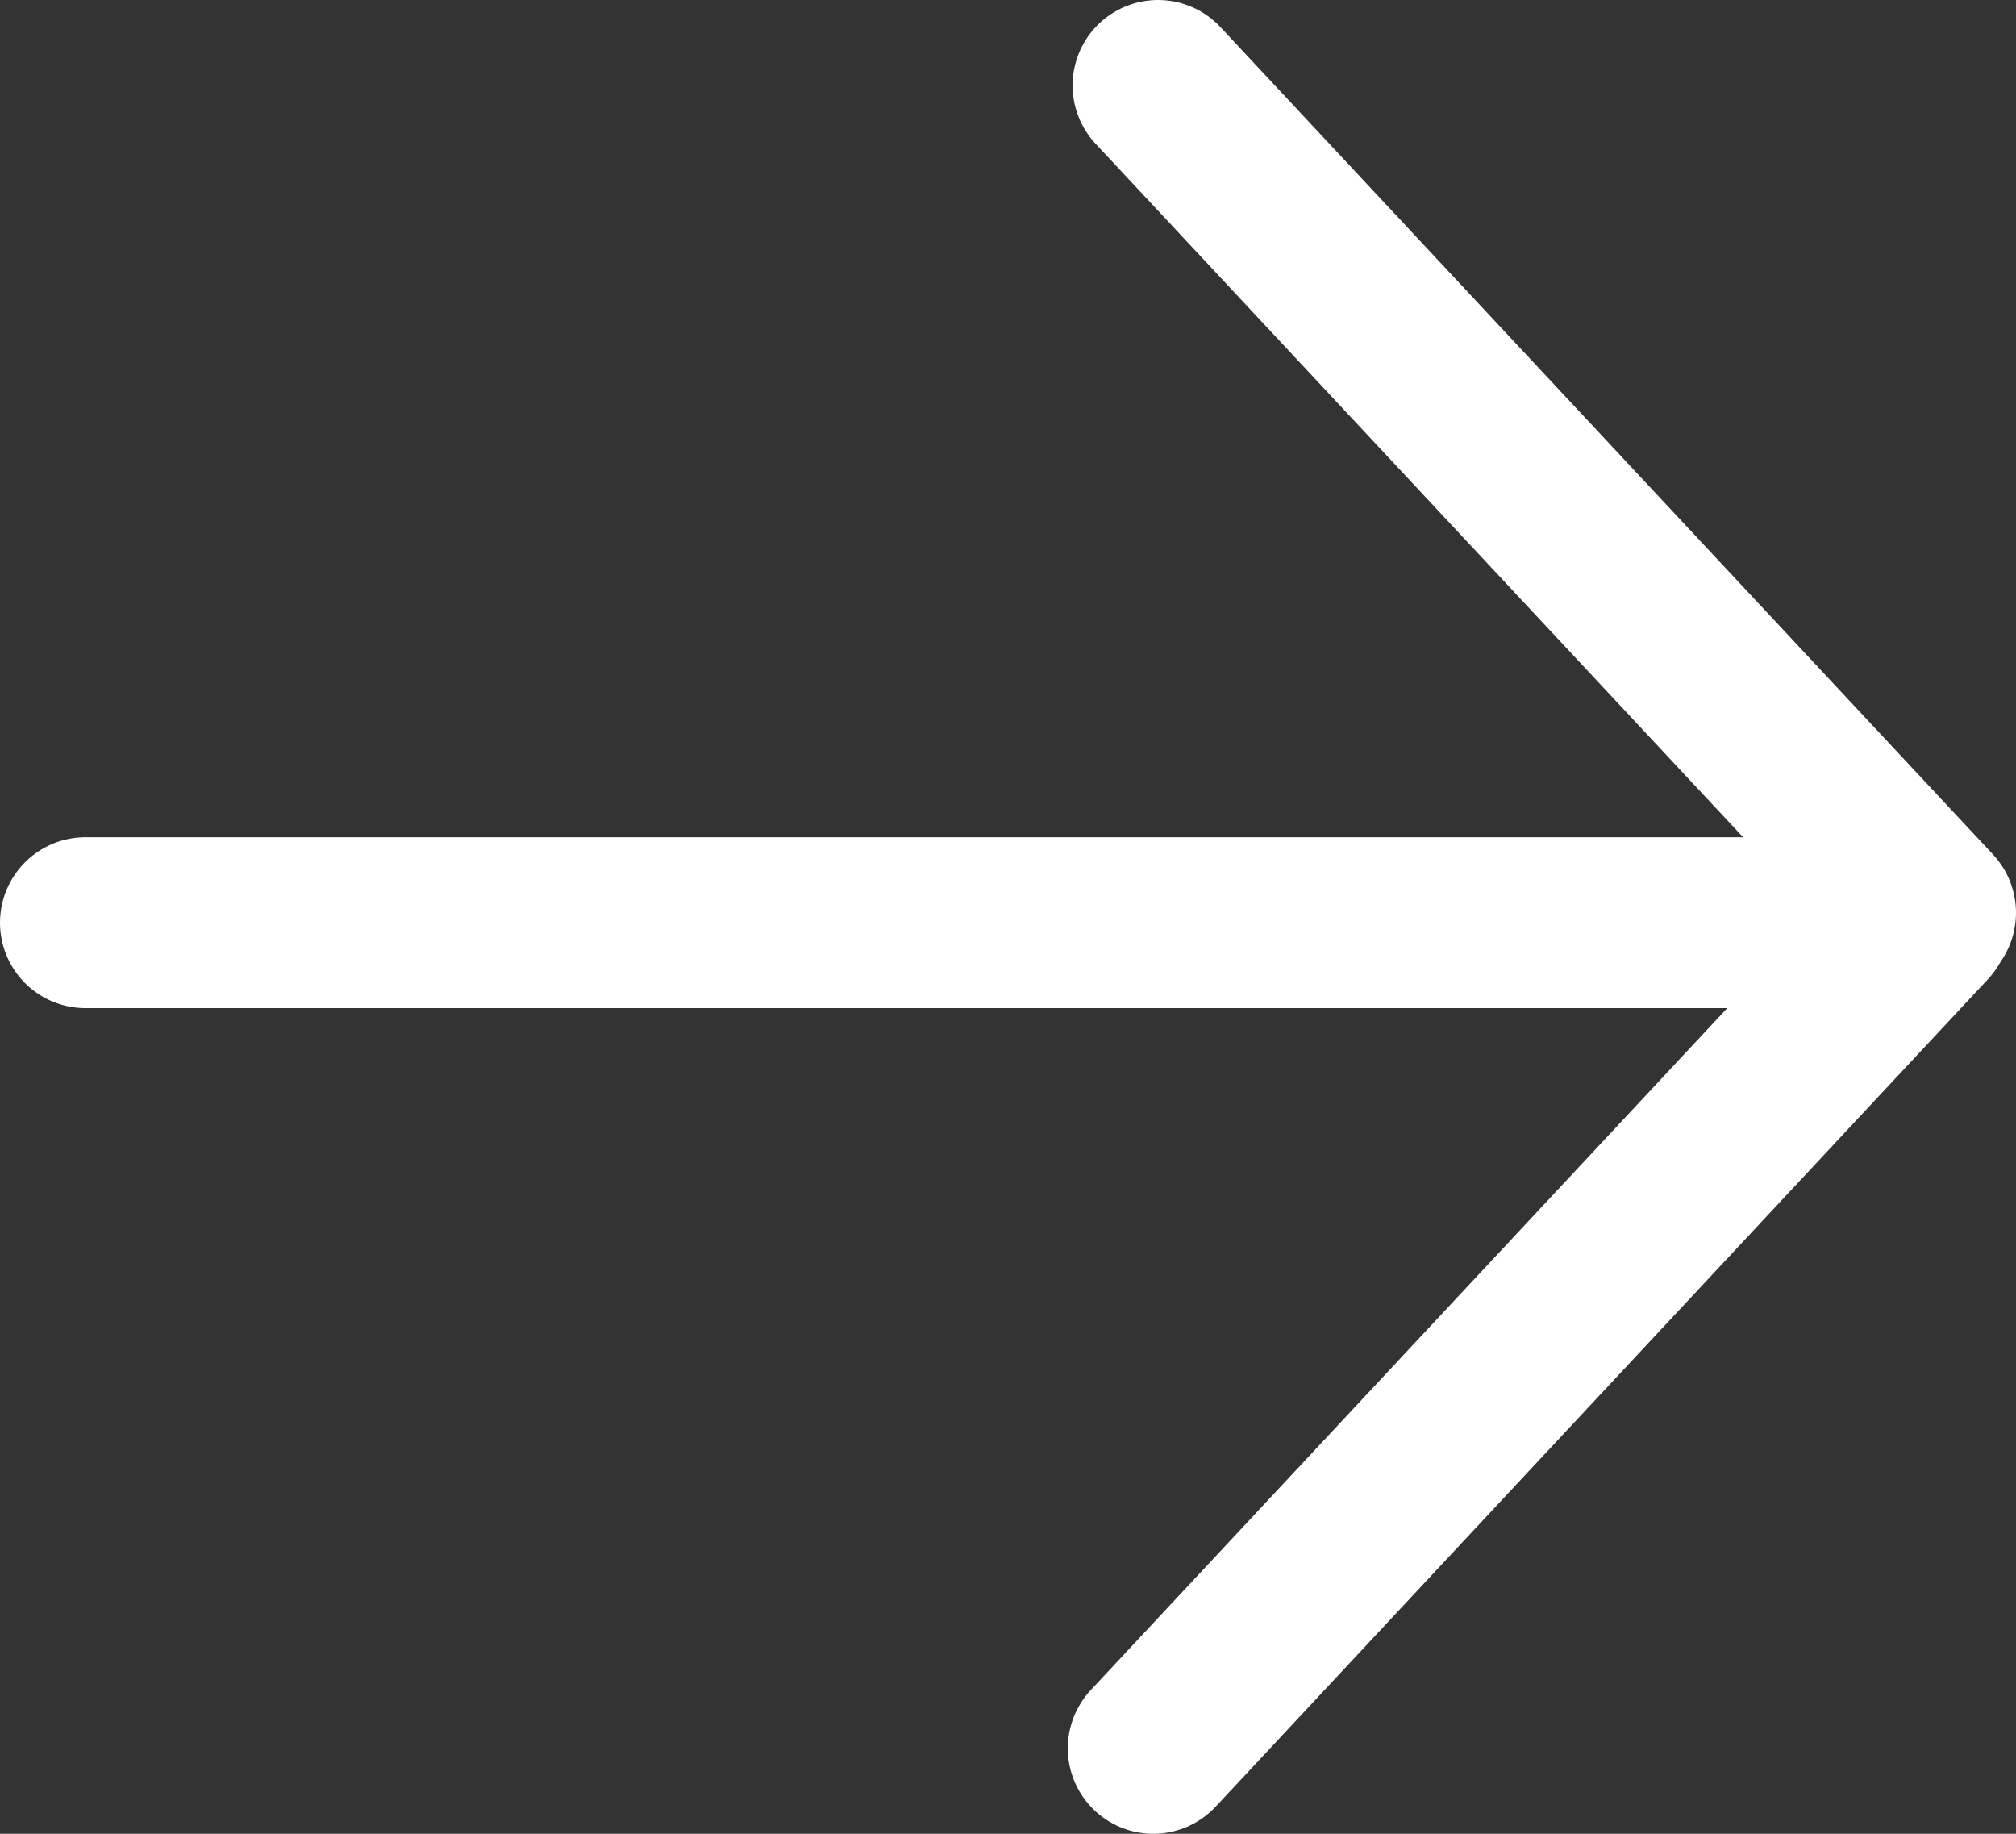 <?xml version="1.0" encoding="UTF-8"?>
<svg id="Layer_1" xmlns="http://www.w3.org/2000/svg" viewBox="0 0 59 53.66">
  <rect x="0" y="0" width="59" height="53.66" fill="#333333" stroke="none"/>
  <defs>
    <style>
      .cls-1 {
        fill: none;
        stroke: #ffffff;
        stroke-linecap: round;
        stroke-miterlimit: 10;
        stroke-width: 5px;
      }
    </style>
  </defs>
  <line class="cls-1" x1="2.5" y1="27" x2="55.5" y2="27"/>
  <line class="cls-1" x1="33.89" y1="2.5" x2="56.5" y2="26.71"/>
  <line class="cls-1" x1="33.75" y1="51.16" x2="56.35" y2="26.95"/>
</svg>
